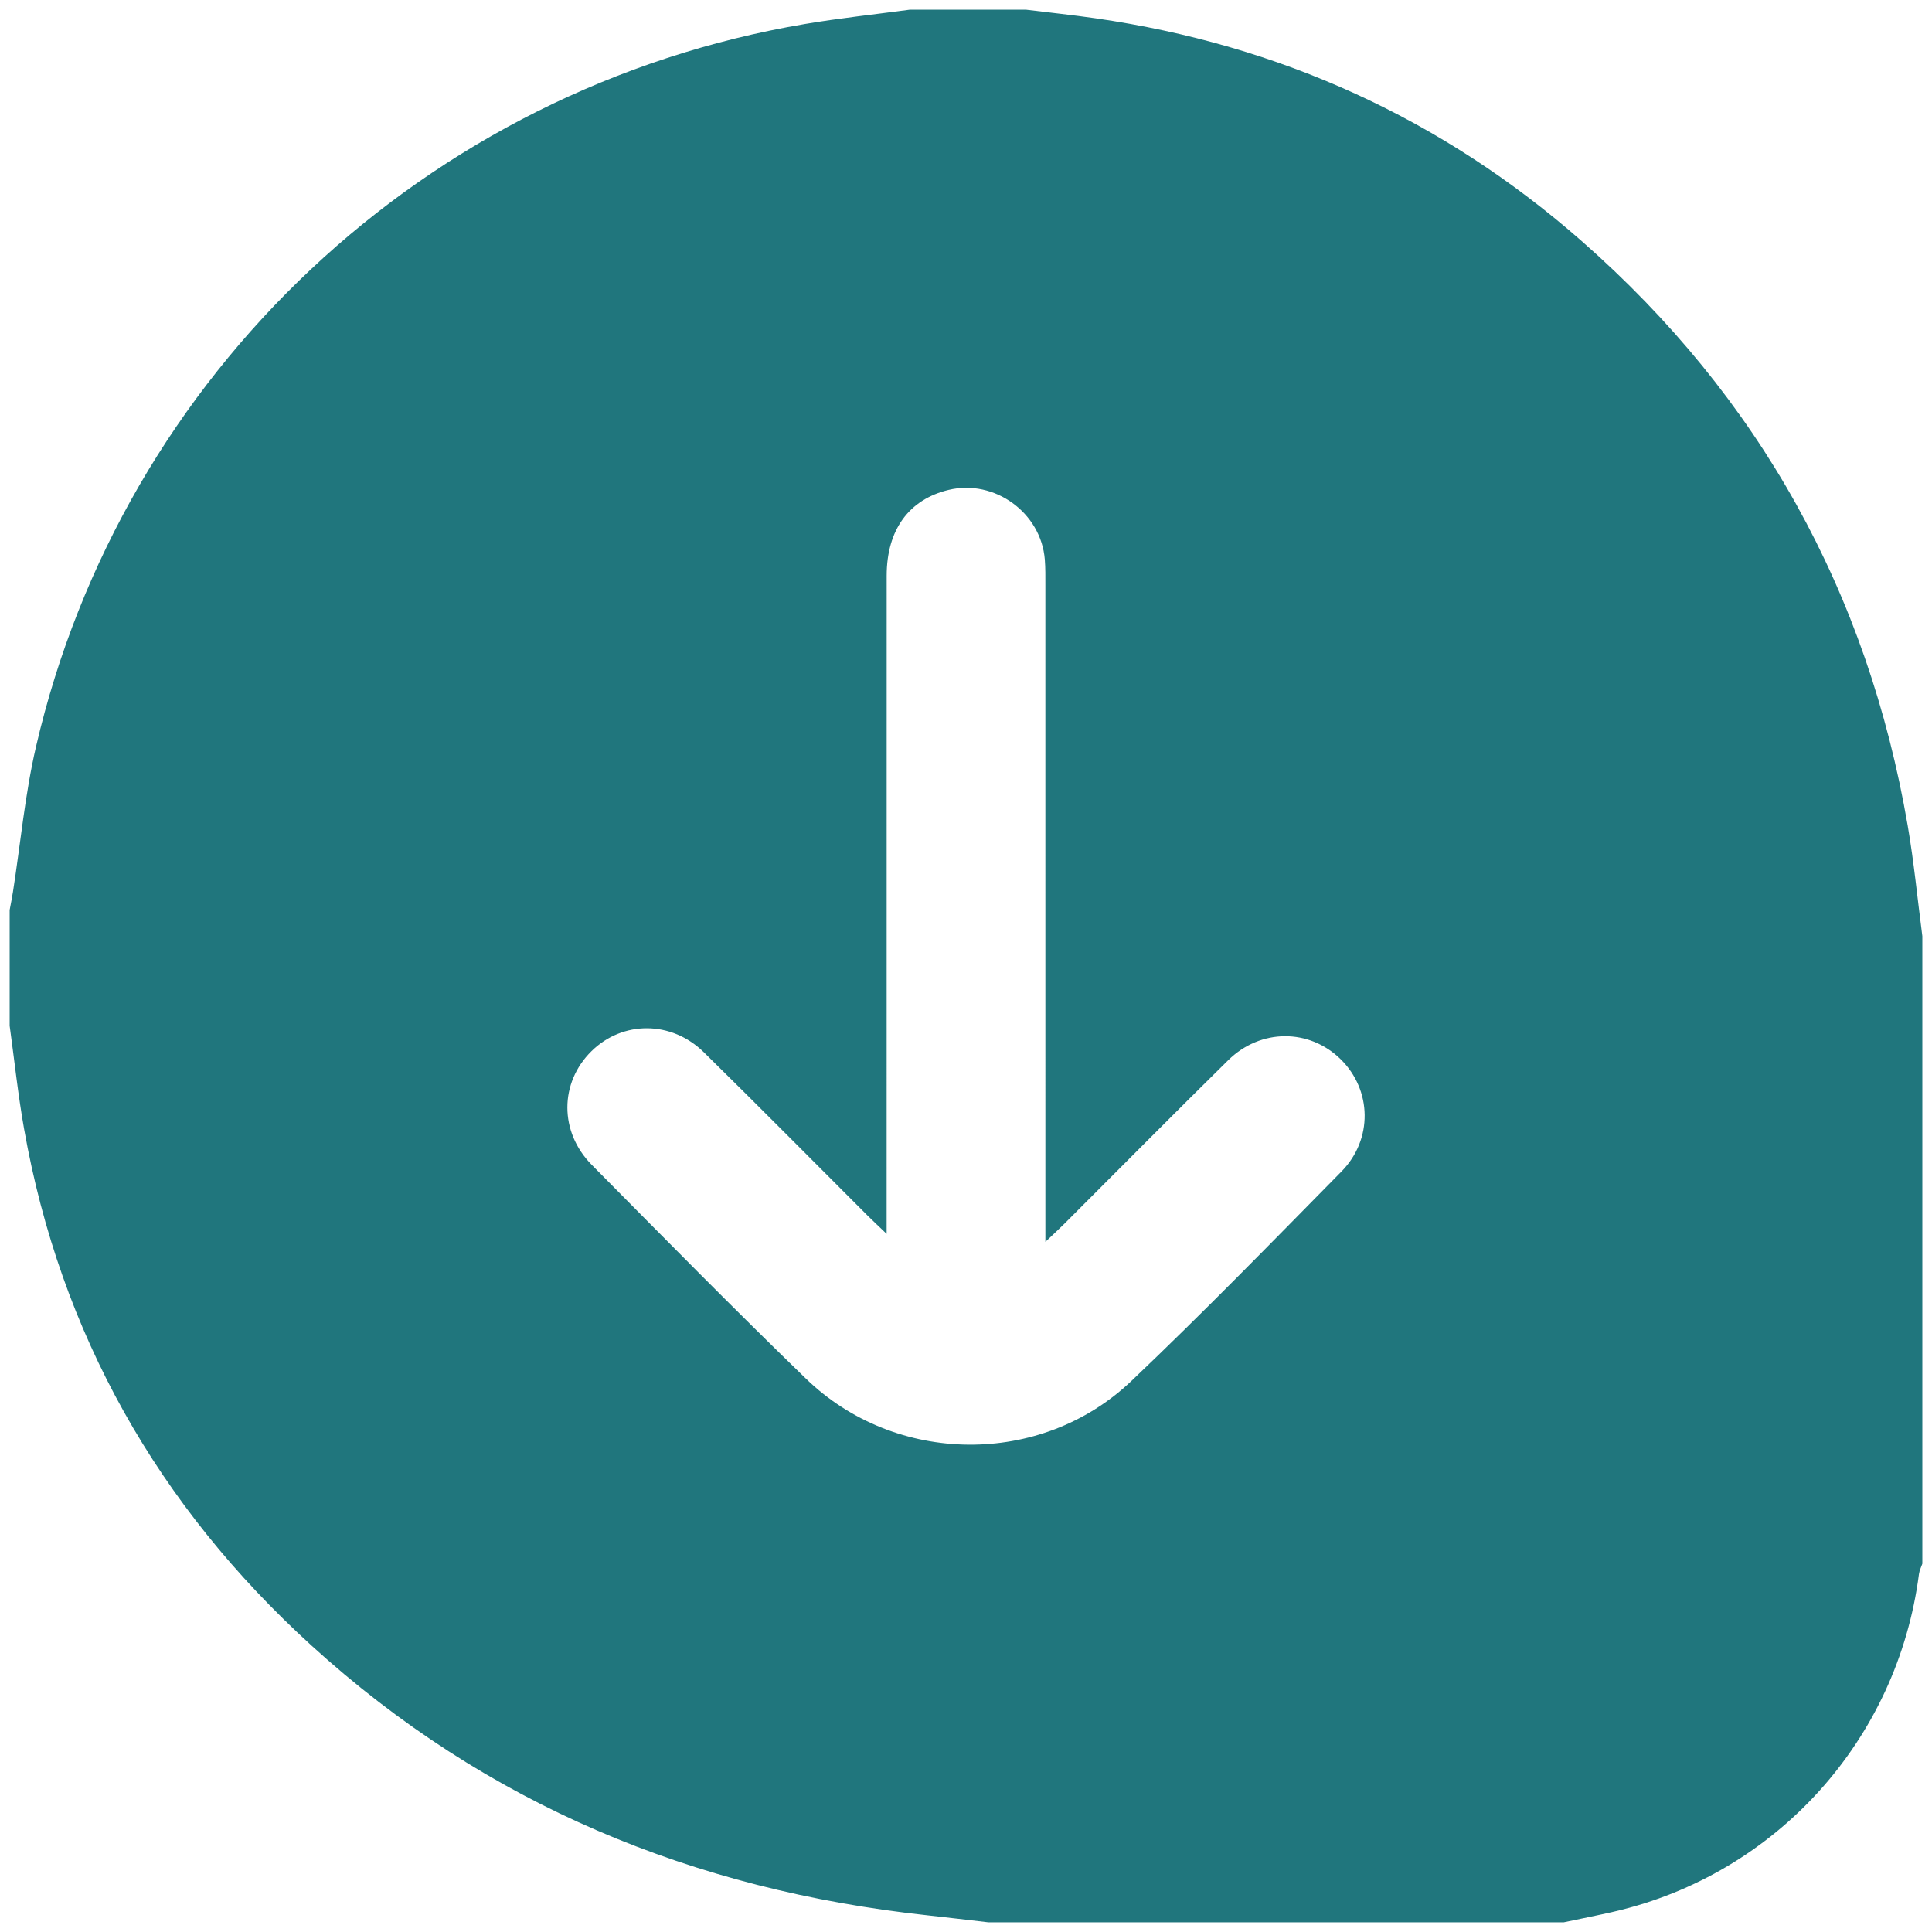 <svg xmlns="http://www.w3.org/2000/svg" xmlns:xlink="http://www.w3.org/1999/xlink" id="Calque_1" x="0px" y="0px" width="100px" height="100px" viewBox="0 0 100 100" xml:space="preserve"><path fill="#20767D" d="M0.5,53.094c0-1.998,0-3.996,0-5.994c0.057-0.31,0.122-0.618,0.17-0.929 c0.391-2.508,0.622-5.053,1.193-7.519C6.346,19.31,22.063,4.562,41.662,1.242C43.465,0.937,45.287,0.745,47.1,0.5 c1.998,0,3.996,0,5.994,0c1.209,0.149,2.421,0.275,3.626,0.449c9.523,1.373,17.942,5.199,25.166,11.545 c9.189,8.072,14.786,18.19,16.857,30.243c0.325,1.893,0.508,3.81,0.757,5.716c0,10.828,0,21.656,0,32.484 c-0.059,0.177-0.15,0.35-0.174,0.532c-1.108,8.576-7.38,15.53-15.773,17.474c-0.868,0.201-1.743,0.371-2.615,0.556 c-9.926,0-19.852,0-29.777,0c-1.049-0.121-2.098-0.247-3.149-0.361c-12.095-1.307-22.848-5.733-31.887-13.963 C8.187,77.948,3.13,69.055,1.247,58.434C0.933,56.666,0.746,54.875,0.5,53.094z M54.109,64.279c0-0.646,0-1.02,0-1.395 c0-10.859,0-21.718-0.001-32.576c0-0.451,0.007-0.904-0.029-1.352c-0.197-2.427-2.606-4.166-4.974-3.6 c-2.058,0.492-3.21,2.068-3.211,4.441c-0.004,10.923-0.002,21.847-0.002,32.77c0,0.356,0,0.713,0,1.297 c-0.466-0.446-0.724-0.683-0.972-0.931c-2.827-2.823-5.636-5.665-8.486-8.465c-1.683-1.654-4.206-1.647-5.82-0.059 c-1.653,1.628-1.678,4.174,0.019,5.888c3.672,3.71,7.334,7.432,11.083,11.063c4.637,4.492,12.157,4.574,16.83,0.133 c3.713-3.528,7.289-7.202,10.884-10.851c1.645-1.67,1.58-4.229-0.04-5.818c-1.622-1.592-4.142-1.598-5.82,0.054 c-2.847,2.803-5.656,5.644-8.483,8.468C54.84,63.592,54.581,63.829,54.109,64.279z"></path></svg>
